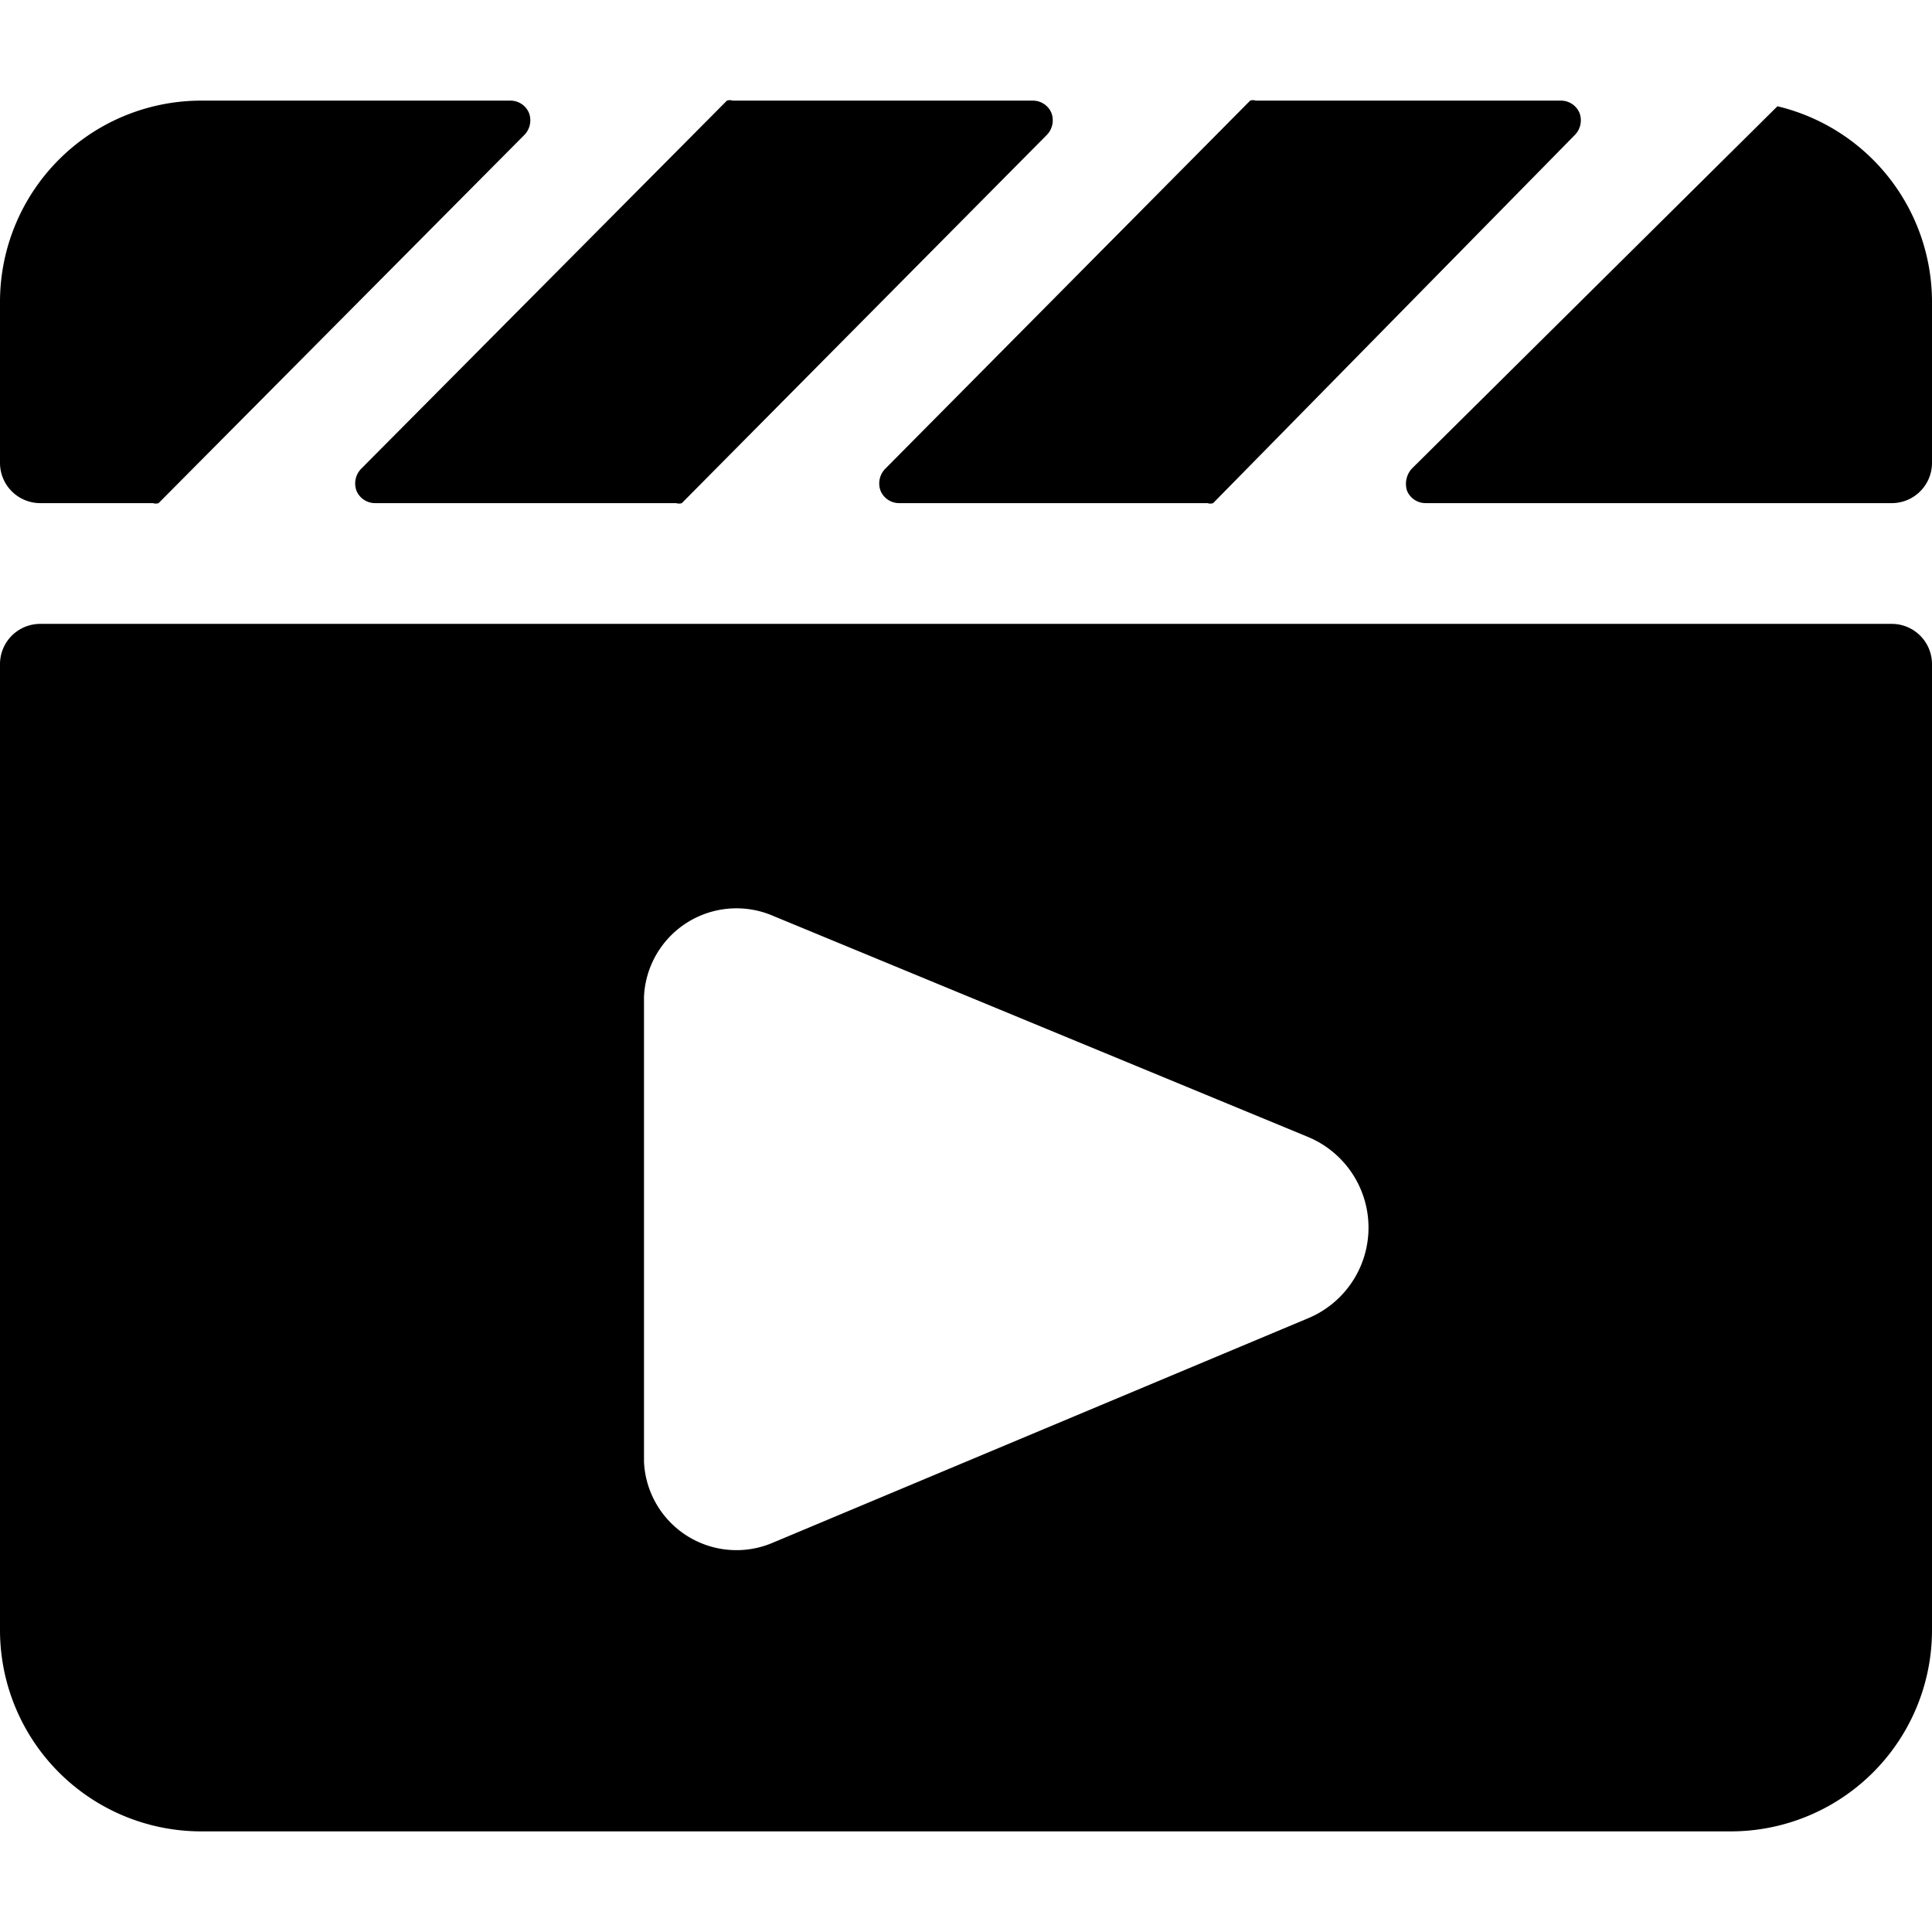 <svg xmlns="http://www.w3.org/2000/svg" viewBox="0 0 24 24"><g><path d="M24 8.25a0.5 0.5 0 0 0 -0.5 -0.5H0.5a0.5 0.5 0 0 0 -0.5 0.5v12a2.5 2.5 0 0 0 2.5 2.5h19a2.5 2.5 0 0 0 2.5 -2.5Zm-7.76 5.87a1.22 1.22 0 0 1 0 2.26l-6.63 2.78a1.15 1.15 0 0 1 -1.61 -1v-5.78a1.15 1.15 0 0 1 1.61 -1Z" fill="#000000" stroke-width="1"></path><path d="M19.56 1.68a0.26 0.26 0 0 0 0.06 -0.28 0.25 0.25 0 0 0 -0.23 -0.15H15.6a0.11 0.11 0 0 0 -0.07 0L11 5.82a0.26 0.26 0 0 0 -0.06 0.28 0.25 0.25 0 0 0 0.23 0.15H15a0.11 0.11 0 0 0 0.07 0Z" fill="#000000" stroke-width="1"></path><path d="m22.08 1.32 -4.54 4.5a0.28 0.28 0 0 0 -0.06 0.28 0.25 0.25 0 0 0 0.23 0.15h5.79a0.5 0.5 0 0 0 0.5 -0.5v-2a2.5 2.5 0 0 0 -1.92 -2.43Z" fill="#000000" stroke-width="1"></path><path d="M13 1.68a0.26 0.26 0 0 0 0.06 -0.28 0.25 0.25 0 0 0 -0.23 -0.15H9.1a0.11 0.11 0 0 0 -0.07 0L4.49 5.82a0.26 0.26 0 0 0 -0.06 0.28 0.25 0.25 0 0 0 0.23 0.15H8.4a0.11 0.11 0 0 0 0.07 0Z" fill="#000000" stroke-width="1"></path><path d="M6.51 1.68a0.26 0.26 0 0 0 0.06 -0.28 0.25 0.25 0 0 0 -0.23 -0.15H2.5A2.5 2.5 0 0 0 0 3.75v2a0.5 0.5 0 0 0 0.5 0.5h1.4a0.11 0.11 0 0 0 0.07 0Z" fill="#000000" stroke-width="1"></path></g></svg>